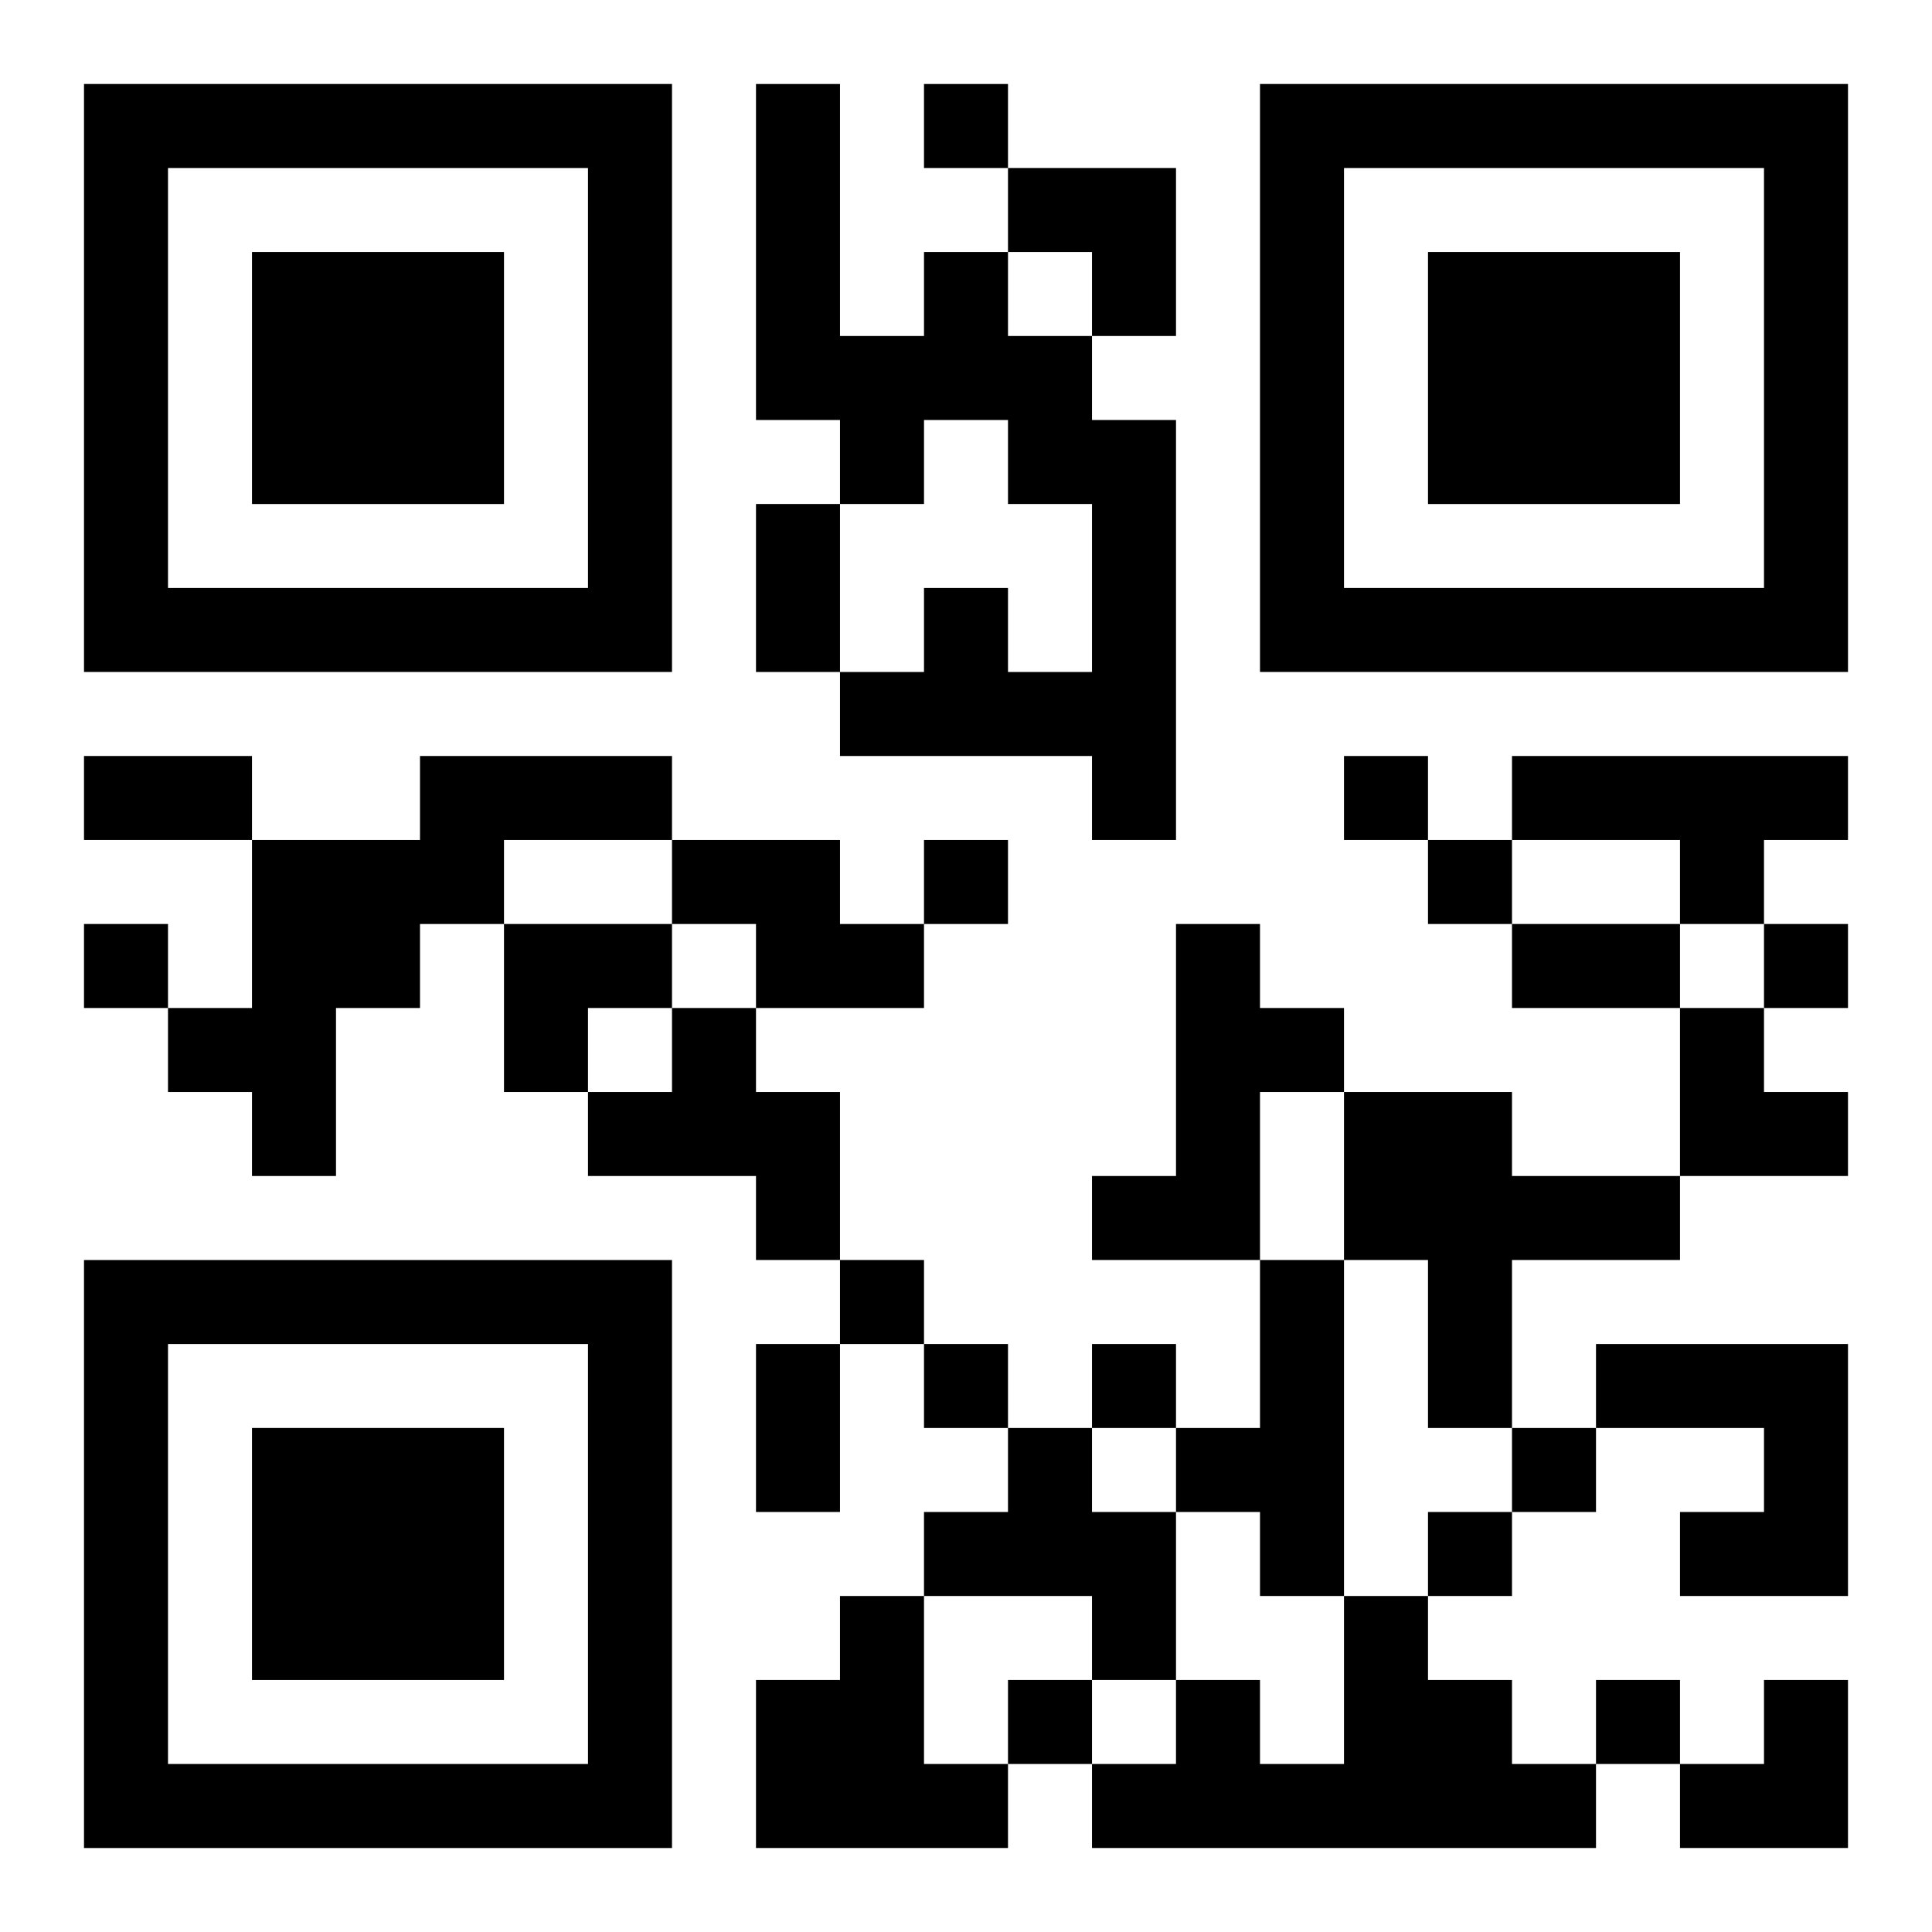 <?xml version="1.0" encoding="UTF-8"?>
<svg width="250" height="250" baseProfile="full" version="1.1" viewBox="-1 -1 23 23" xmlns="http://www.w3.org/2000/svg" xmlns:xlink="http://www.w3.org/1999/xlink"><symbol id="a"><path d="m0 7v7h7v-7h-7zm1 1h5v5h-5v-5zm1 1v3h3v-3h-3z"/></symbol><use y="-7" xlink:href="#a"/><use y="7" xlink:href="#a"/><use x="14" y="-7" xlink:href="#a"/><path d="m10 2h1v1h1v1h1v5h-1v-1h-3v-1h1v-1h1v1h1v-2h-1v-1h-1v1h-1v-1h-1v-4h1v3h1v-1m-6 6h3v1h-2v1h-1v1h-1v2h-1v-1h-1v-1h1v-2h2v-1m13 0h4v1h-1v1h-1v-1h-2v-1m-10 1h2v1h1v1h-2v-1h-1v-1m6 1h1v1h1v1h-1v2h-2v-1h1v-3m-6 1h1v1h1v2h-1v-1h-2v-1h1v-1m8 1h2v1h2v1h-2v2h-1v-2h-1v-2m-1 2h1v4h-1v-1h-1v-1h1v-2m4 1h3v3h-2v-1h1v-1h-2v-1m-7 1h1v1h1v2h-1v-1h-2v-1h1v-1m-2 2h1v2h1v1h-3v-2h1v-1m6 0h1v1h1v1h1v1h-6v-1h1v-1h1v1h1v-2m-5-18v1h1v-1h-1m5 8v1h1v-1h-1m-5 1v1h1v-1h-1m6 0v1h1v-1h-1m-16 1v1h1v-1h-1m20 0v1h1v-1h-1m-11 4v1h1v-1h-1m1 1v1h1v-1h-1m2 0v1h1v-1h-1m5 1v1h1v-1h-1m-1 1v1h1v-1h-1m-5 2v1h1v-1h-1m7 0v1h1v-1h-1m-10-14h1v2h-1v-2m-8 3h2v1h-2v-1m17 2h2v1h-2v-1m-9 5h1v2h-1v-2m3-14h2v2h-1v-1h-1zm-6 9h2v1h-1v1h-1zm14 1h1v1h1v1h-2zm0 8m1 0h1v2h-2v-1h1z"/></svg>

